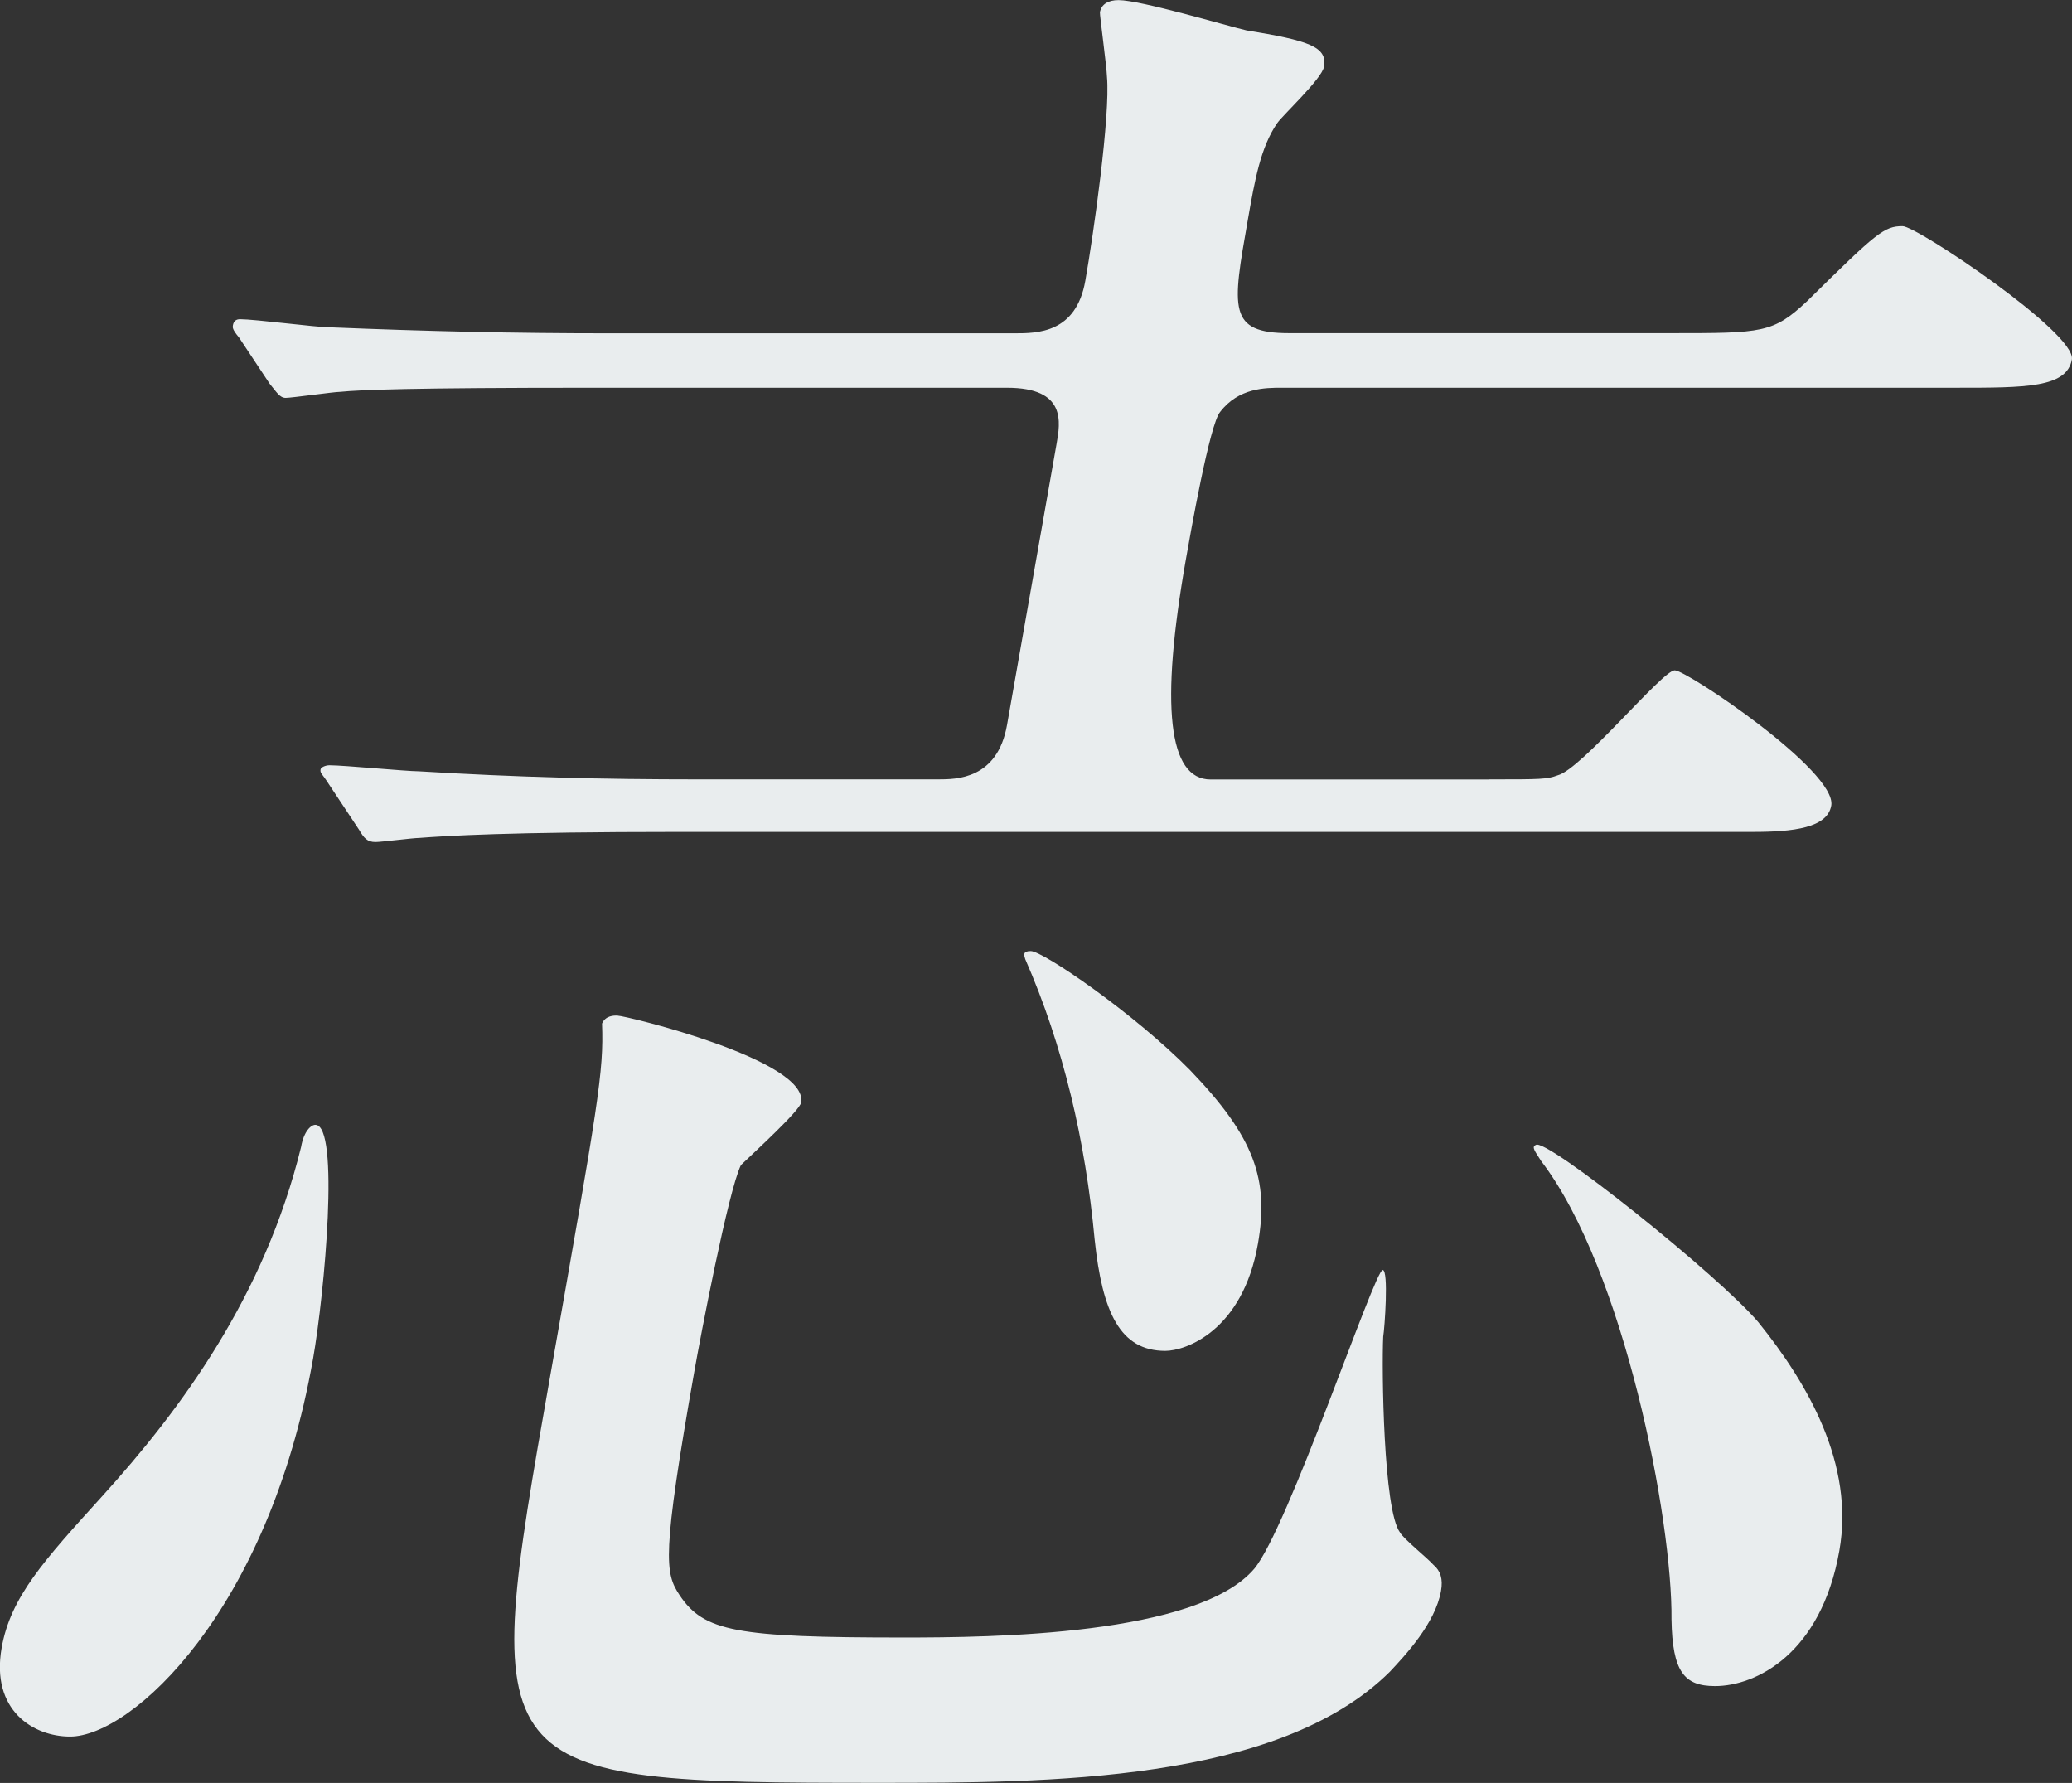 <?xml version="1.0" encoding="UTF-8"?><svg id="_レイヤー_2" xmlns="http://www.w3.org/2000/svg" viewBox="0 0 161.72 139.14"><rect x="0" y="0" width="161.72" height="139.14" fill="#333333" stroke="none"/><defs><style>.cls-1{fill:#e9edee;}</style></defs><g id="after_x5F_outlineのコピー"><path class="cls-1" d="M24.43,106.05c-3.47,19.7-14.16,29.47-18.96,29.47-2.88,0-6.2-2.05-5.34-6.93.69-3.94,3.27-6.78,7.84-11.82,6.15-6.78,12.67-15.6,15.53-27.26.22-1.26.79-1.73,1.11-1.73,1.92,0,.73,13.08-.18,18.28ZM116.25,60.82c4,0,4.48,0,5.34-.32,1.84-.47,8.17-8.19,9.12-8.19s12.69,7.88,12.22,10.56c-.31,1.73-2.92,2.05-6.12,2.05H52.96c-13.44,0-18.14.31-20.24.47-.48,0-2.94.32-3.42.32-.64,0-.9-.32-1.27-.95l-2.4-3.62c-.5-.79-.66-.79-.61-1.1.03-.16.38-.32.7-.32,1.12,0,6,.47,6.96.47,7.76.47,14.29.63,21.81.63h18.72c1.44,0,4.64,0,5.39-4.25l3.86-21.9c.31-1.73.78-4.41-3.86-4.41h-32.48c-14.08,0-17.95.16-19.58.32-.48,0-3.76.47-4.24.47s-.72-.47-1.25-1.1l-2.4-3.62c-.53-.63-.5-.79-.47-.95.06-.32.24-.47.56-.47,1.12,0,5.97.63,6.93.63,7.78.32,14.48.47,21.84.47h31.68c1.76,0,4.8,0,5.52-4.1.64-3.62,1.96-12.92,1.69-15.91-.02-.79-.58-4.88-.55-5.04.11-.63.65-.95,1.45-.95,1.76,0,8.6,2.05,9.98,2.36,4.82.79,6.34,1.26,6.06,2.84-.17.95-3.23,3.78-3.66,4.41-1.29,1.89-1.74,4.41-2.29,7.56-1.22,6.93-1.56,8.82,3.24,8.82h29.76c7.2,0,8,0,10.68-2.52,5.43-5.36,5.99-5.83,7.43-5.83,1.12,0,13.57,8.35,13.21,10.4-.39,2.21-3.59,2.21-9.03,2.21h-52.64c-1.28,0-3.36,0-4.81,1.89-.81.95-2.31,9.45-2.67,11.5q-3.03,17.18,1.93,17.18h21.76ZM48.2,79.26c.64,0,14.91,3.47,14.33,6.78-.11.63-3.55,3.78-4.7,4.88-1,2.05-3.19,13.55-3.63,16.07-2.56,14.5-2.3,15.76-1.16,17.49,1.9,2.84,4.38,3.31,17.5,3.31,6.88,0,22.91-.16,27.35-5.36,2.64-3.15,9.39-23.32,10.03-23.32.48,0,.15,4.57.04,5.2-.12,2.52.01,13.55,1.31,15.28.24.47,2.2,2.05,2.6,2.52.56.47.77,1.1.6,2.05-.44,2.52-2.81,5.04-3.99,6.3-8.73,8.67-26.81,8.67-39.93,8.67-31.2,0-31.12-.47-25.62-31.67,3.78-21.43,4.2-23.79,4.06-27.58.27-.63.91-.63,1.23-.63ZM80.45,74.22c.96,0,8.1,4.89,12.44,9.3,5,5.2,6.18,8.51,5.29,13.55-1.19,6.78-5.63,8.35-7.23,8.35-3.52,0-4.91-2.99-5.51-8.67-.72-7.72-2.45-15.13-5.42-21.9-.1-.32-.21-.63.43-.63ZM137.26,103.21c3.81,4.73,7.5,11.03,6.3,17.81-1.42,8.04-6.5,10.56-9.7,10.56-2.4,0-3.33-1.1-3.4-5.2.08-7.72-3.67-27.26-10.17-35.77-.5-.79-.77-1.1-.42-1.26.75-.63,14.35,10.24,17.4,13.87Z"/></g></svg>